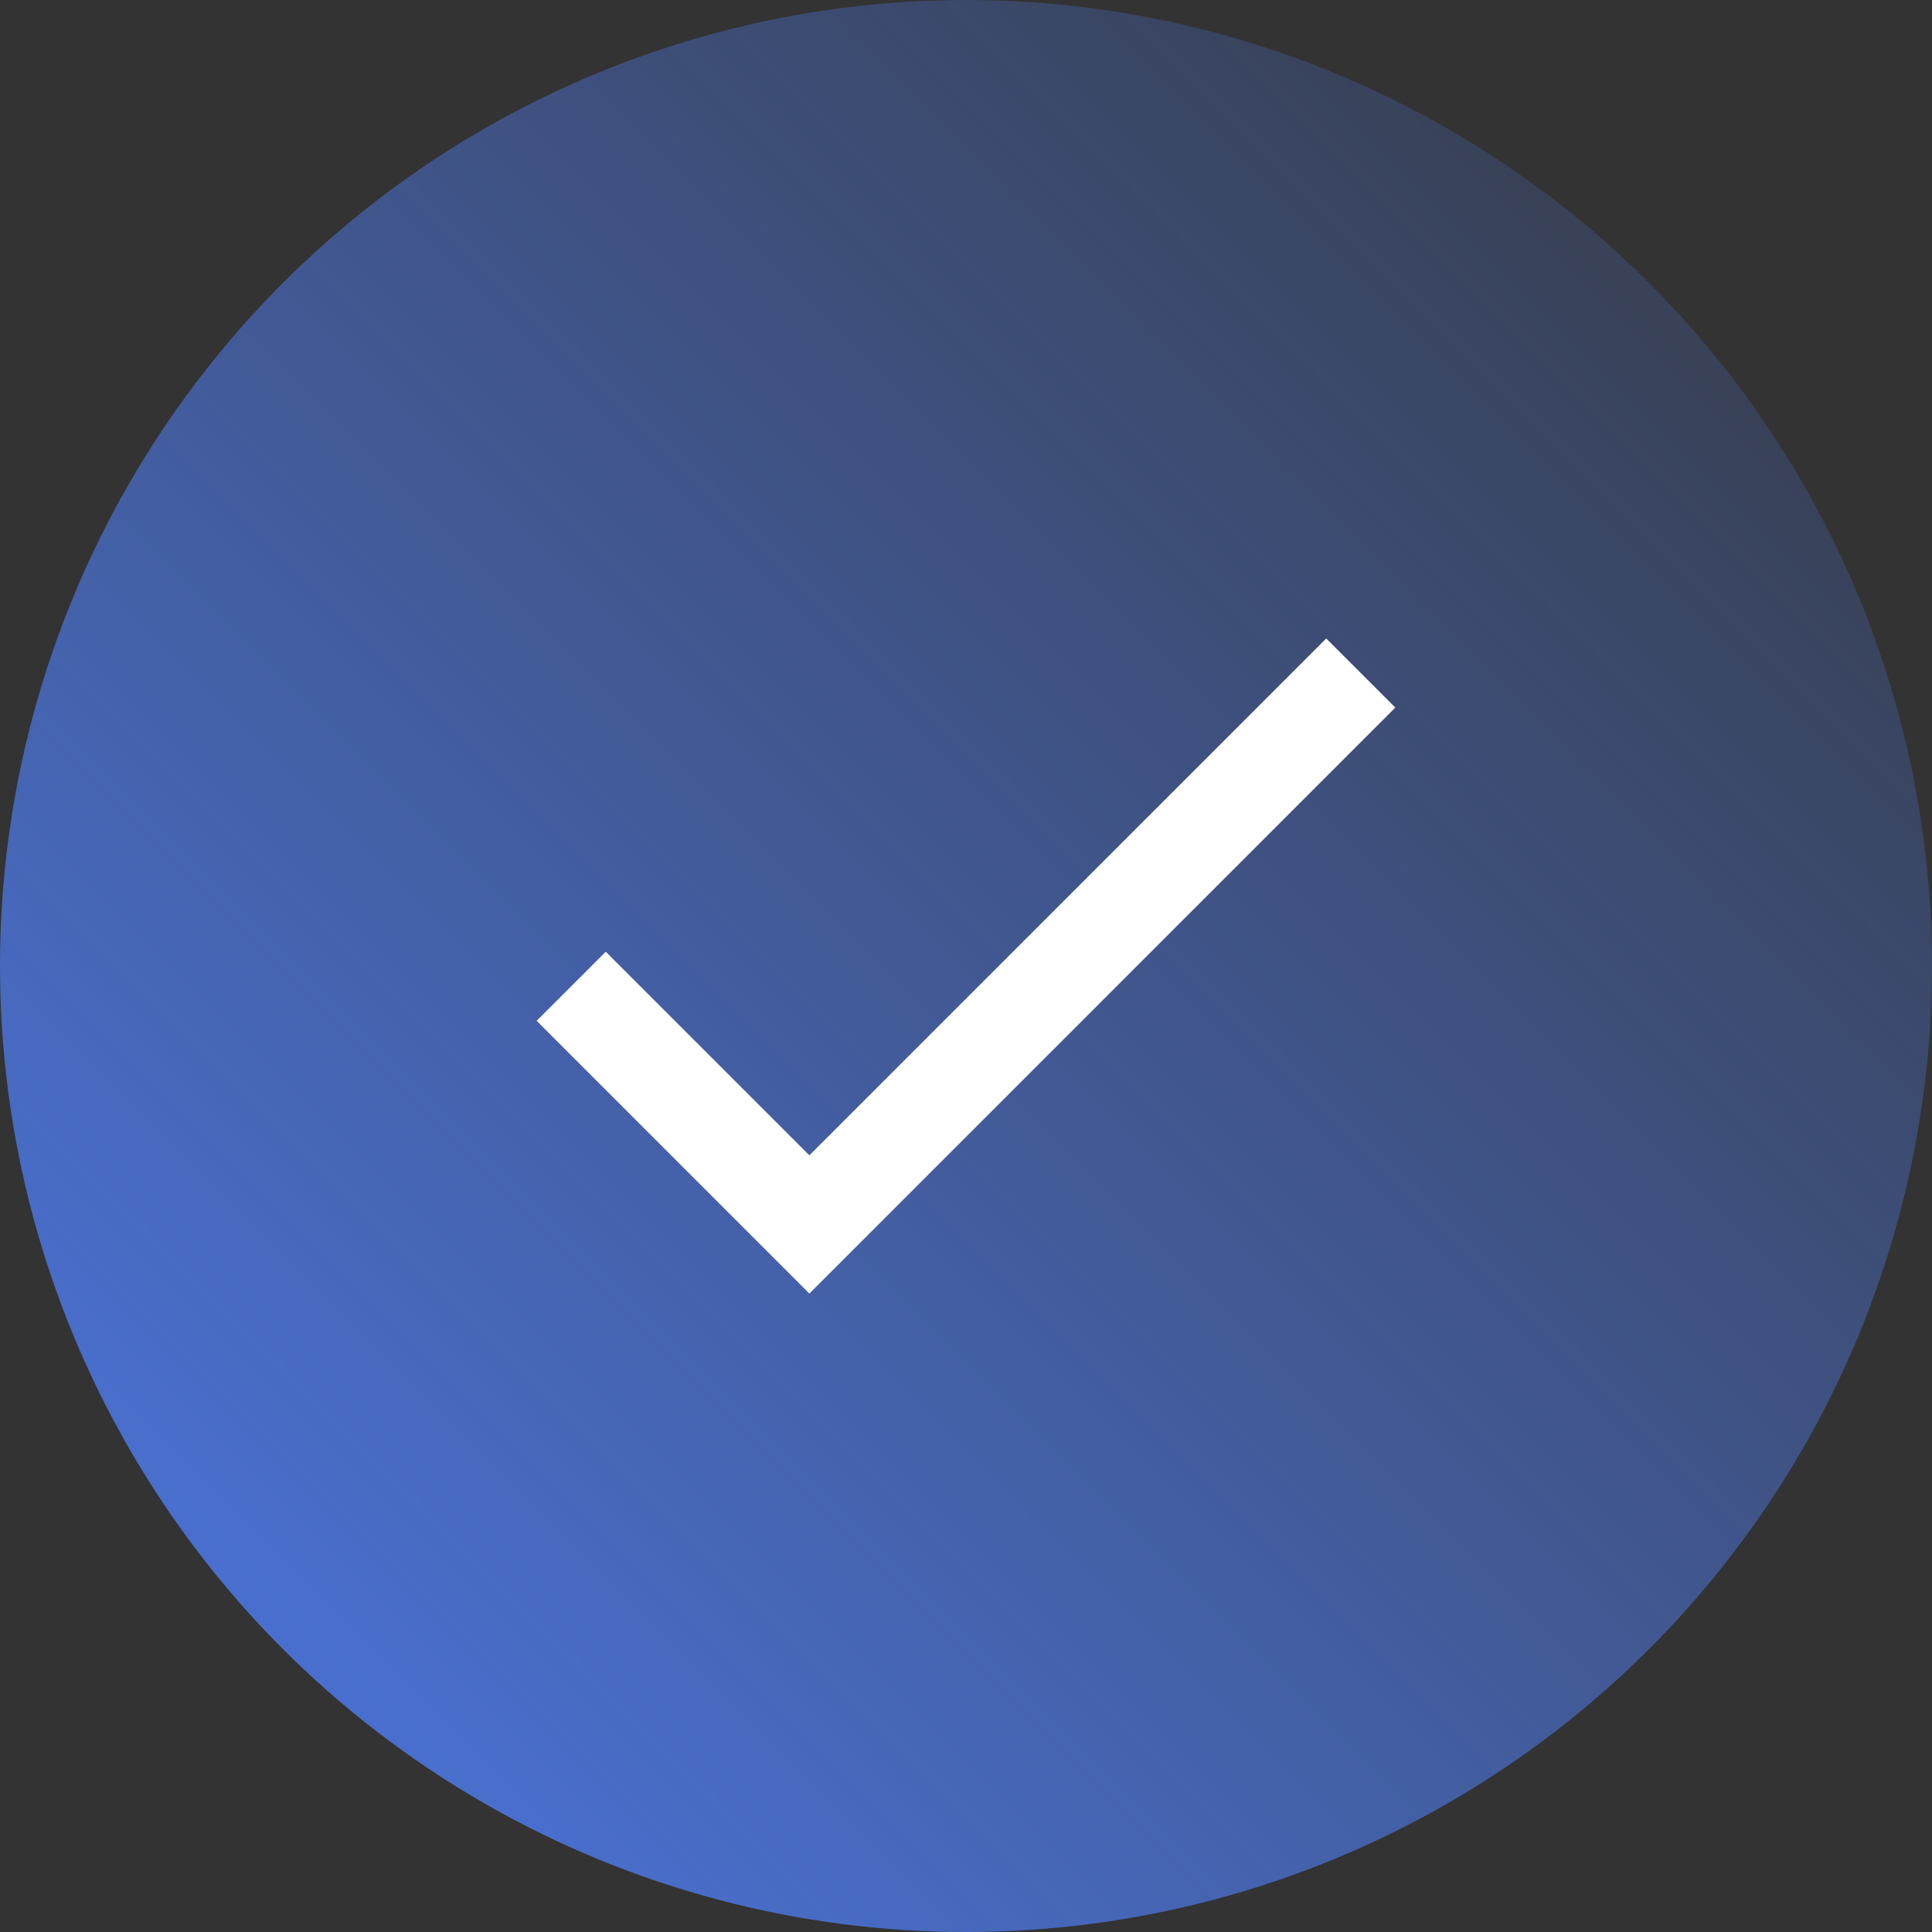 <svg width="72" height="72" viewBox="0 0 72 72" fill="none" xmlns="http://www.w3.org/2000/svg">
<rect x="0" y="0" width="72" height="72" fill="#333333" stroke="none"/>
<circle cx="36" cy="36" r="36" fill="url(#paint0_linear)"/>
<path d="M49.425 23.794L30.163 43.056L22.575 35.468L20 38.043L30.163 48.206L52 26.369L49.425 23.794Z" fill="white"/>
<defs>
<linearGradient id="paint0_linear" x1="4.8" y1="77.4" x2="82.2" y2="4.32506e-07" gradientUnits="userSpaceOnUse">
<stop stop-color="#4D79E8"/>
<stop offset="1" stop-color="#4D79E8" stop-opacity="0"/>
</linearGradient>
</defs>
</svg>
